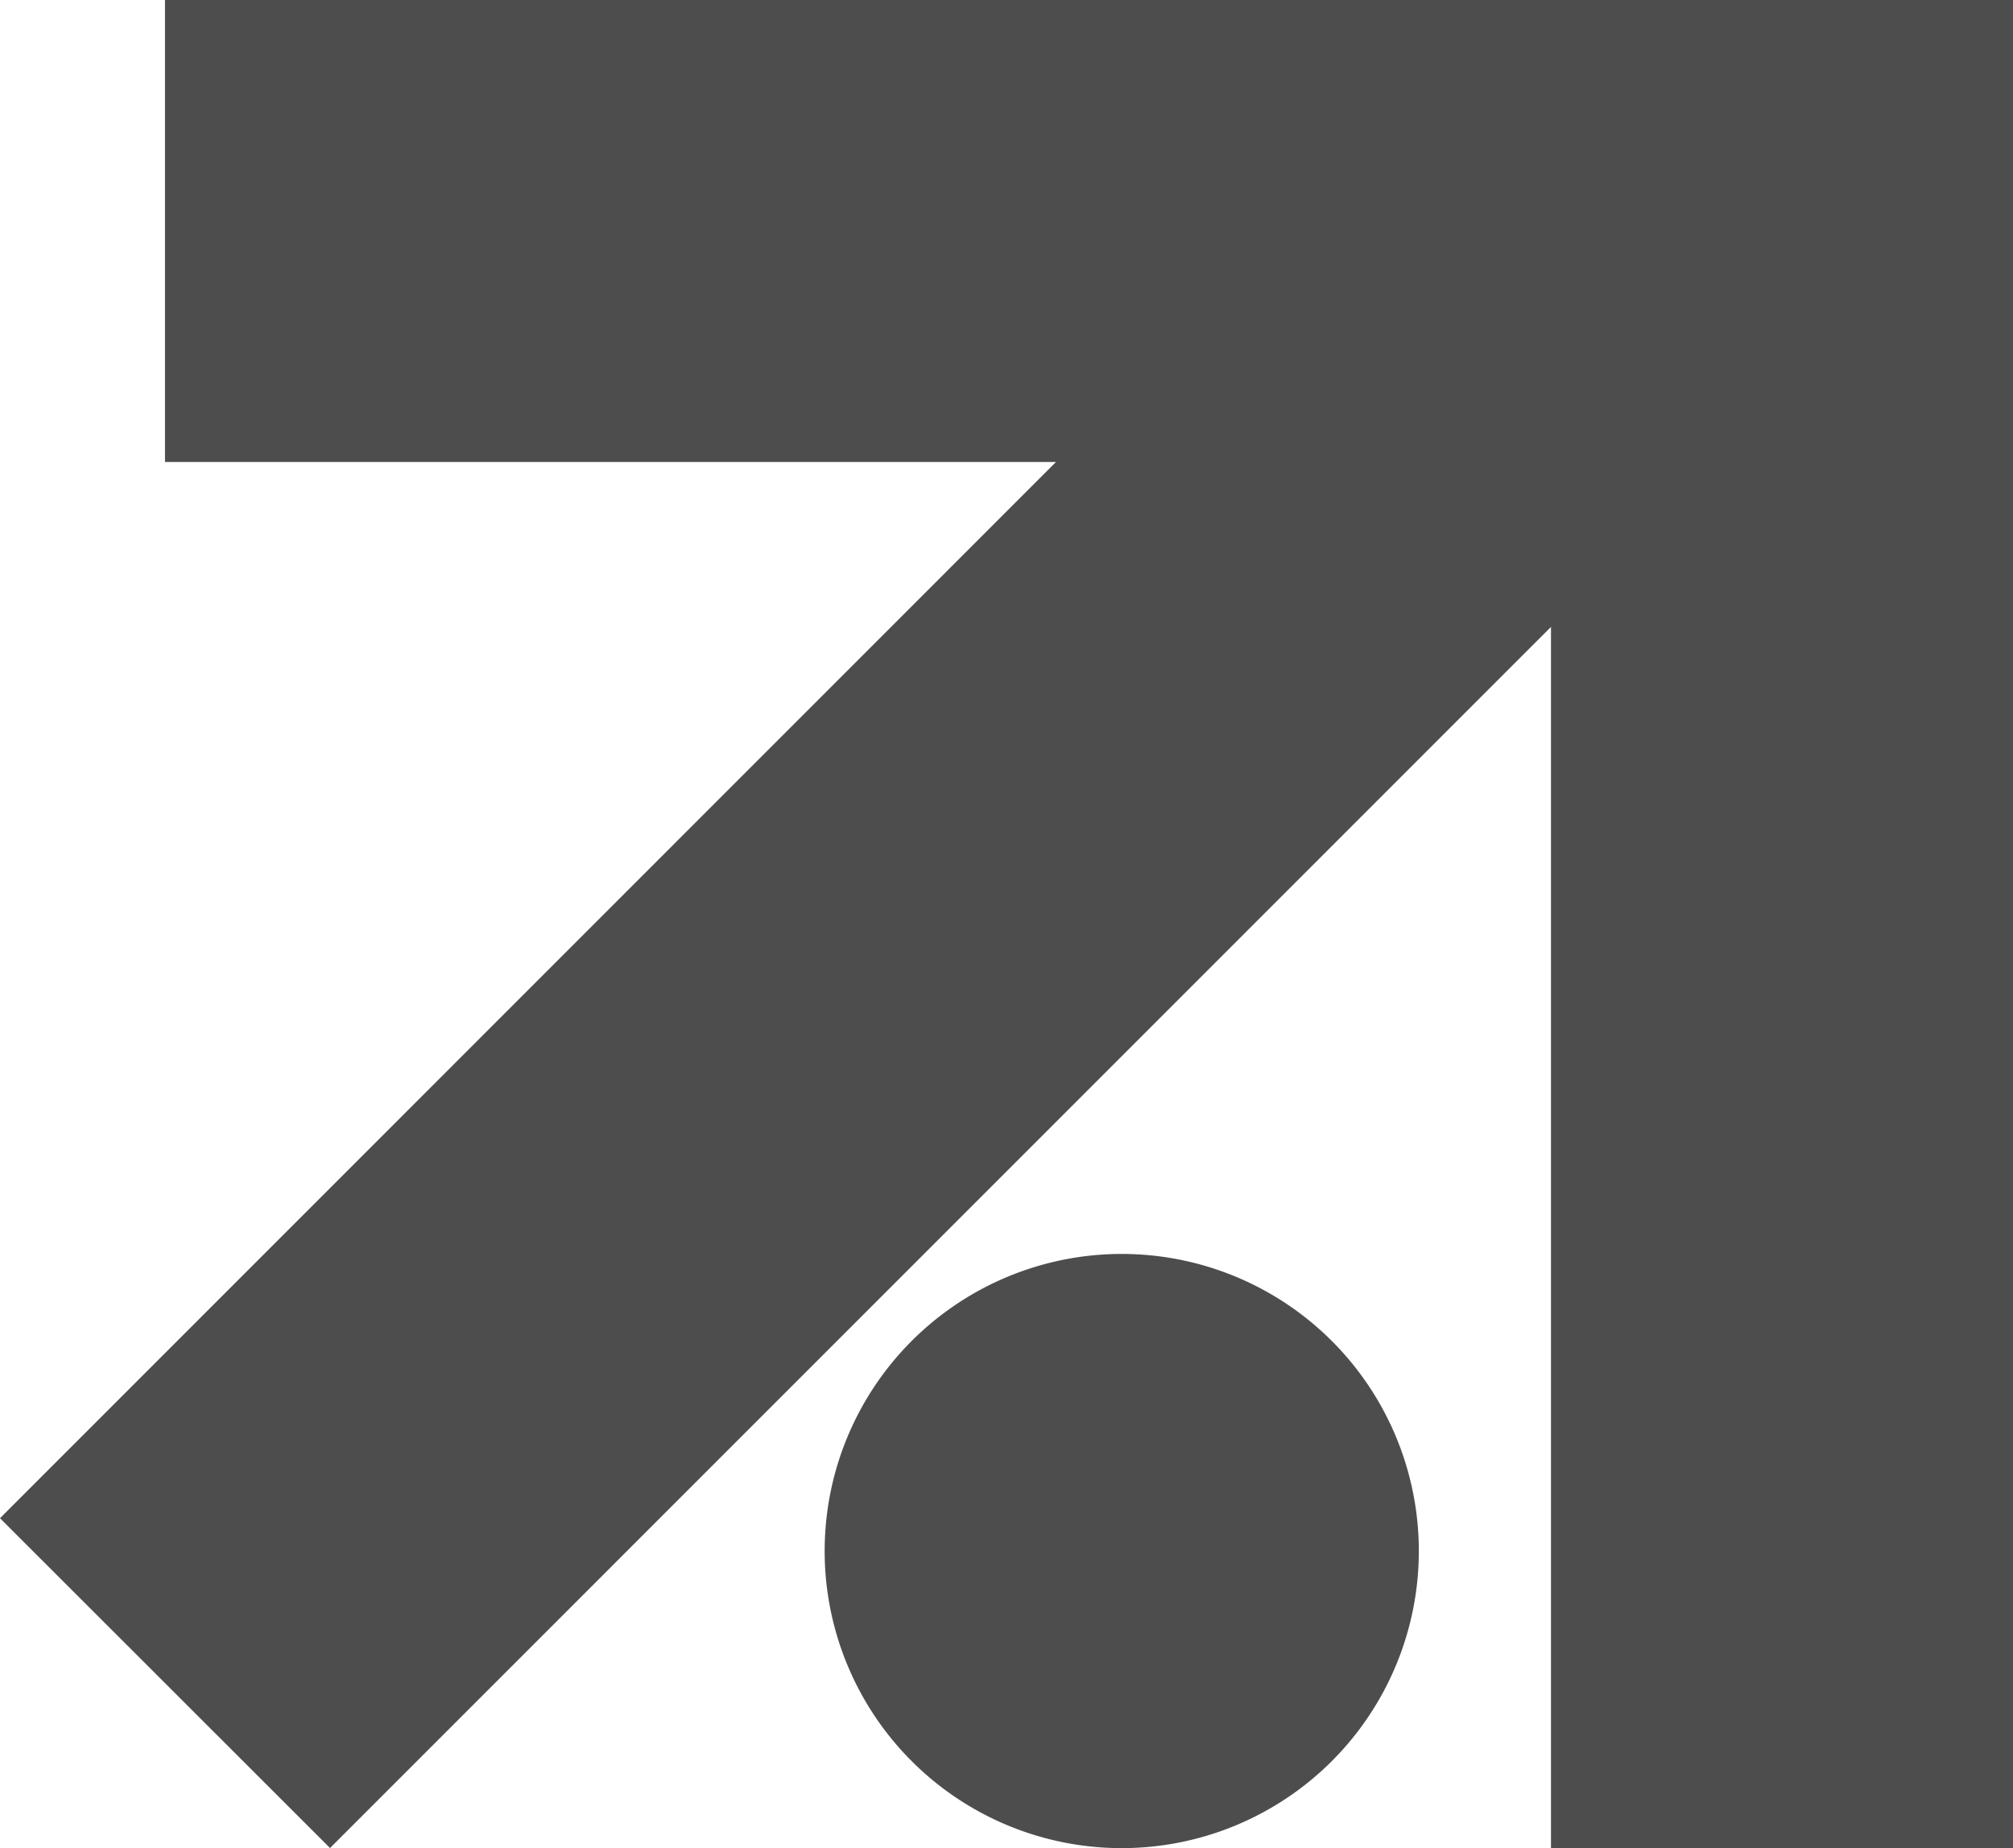<?xml version="1.0" encoding="UTF-8"?>
<svg xmlns="http://www.w3.org/2000/svg" id="Ebene_1" data-name="Ebene 1" viewBox="0 0 393 360.79">
  <defs>
    <style>.cls-1,.cls-2{fill:#4d4d4d;}.cls-1{fill-rule:evenodd;}</style>
  </defs>
  <title>prosieben sat1 logo</title>
  <path id="path2199" class="cls-1" d="M35.21,110.8V20.61H396V381.39H305.8V143L67.43,381.39,3,317,209.16,110.8Z" transform="translate(-3 -20.61)"></path>
  <path id="path3076" class="cls-2" d="M280,323.41a58,58,0,1,1-58-58A58,58,0,0,1,280,323.41Z" transform="translate(-3 -20.61)"></path>
</svg>
